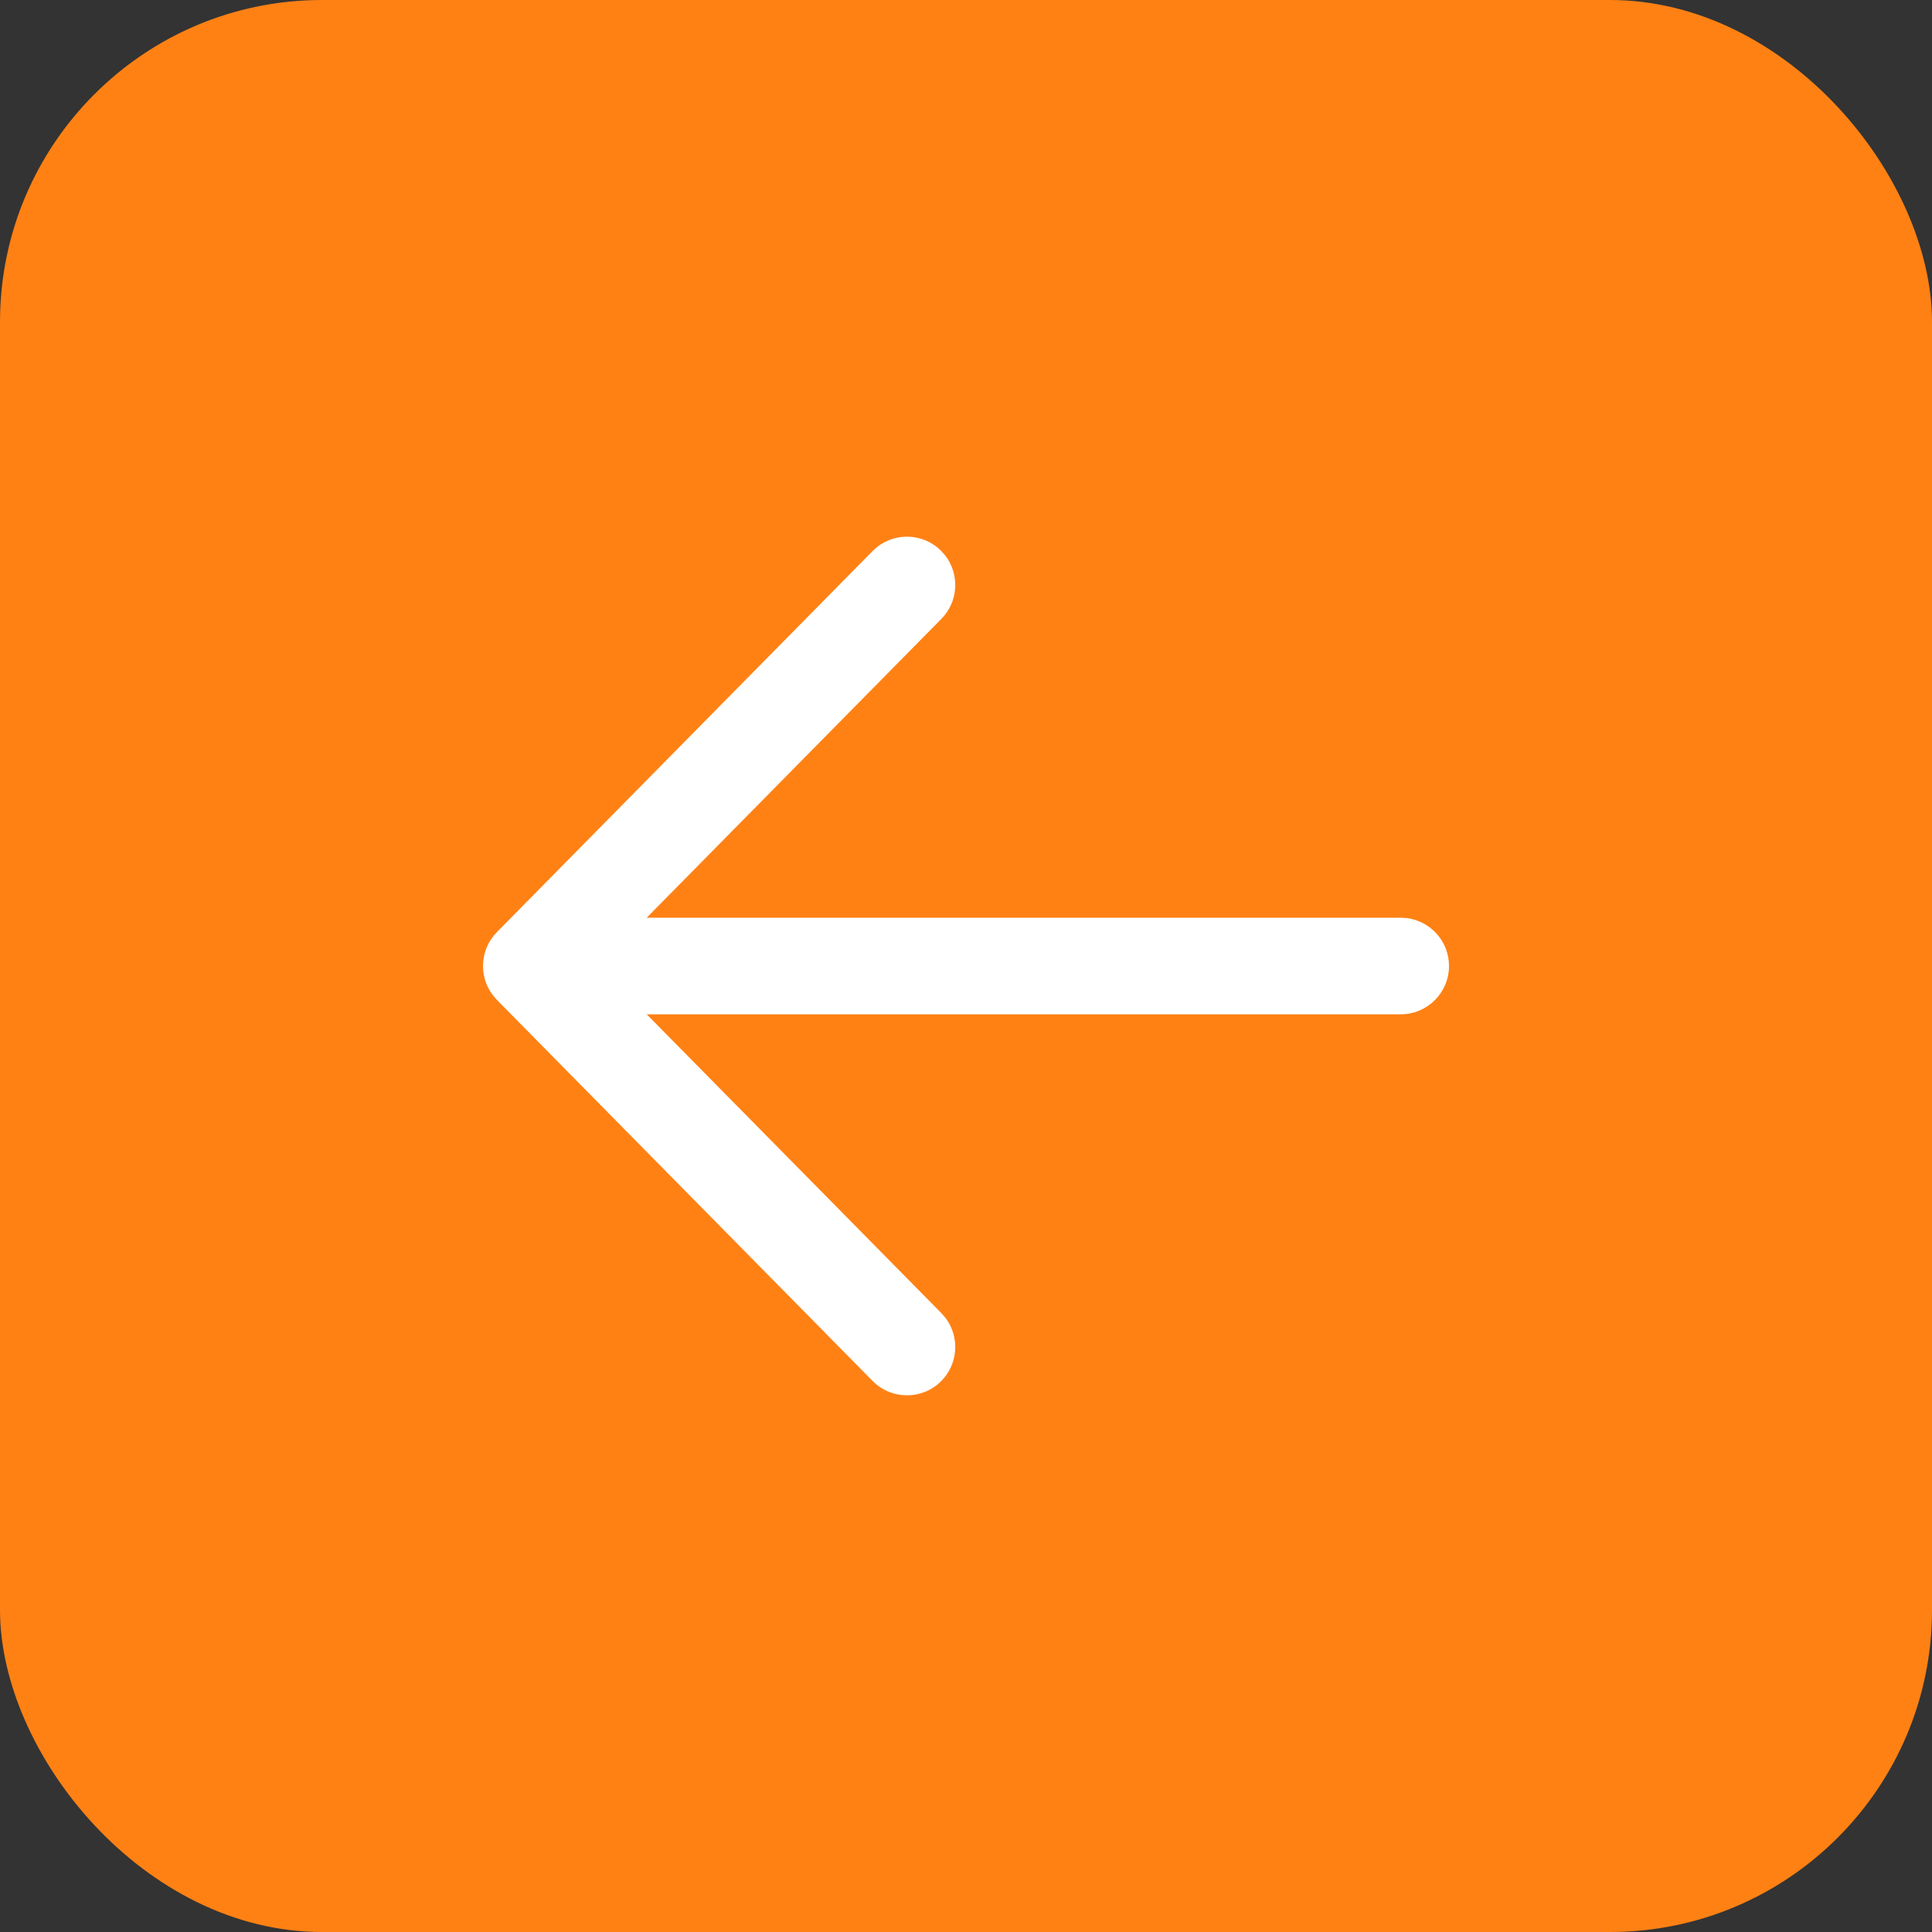 <?xml version="1.0" encoding="UTF-8"?> <svg xmlns="http://www.w3.org/2000/svg" width="40" height="40" viewBox="0 0 40 40" fill="none"><rect x="0" y="0" width="40" height="40" fill="#333333" stroke="none"/><rect x="40" y="40" width="40" height="40" rx="6.667" transform="rotate(180 40 40)" fill="#FF8114"></rect><path d="M19.48 28.601C19.84 28.246 19.874 27.684 19.579 27.29L19.49 27.187L13.389 21L29 21C29.552 21 30 20.552 30 20C30 19.49 29.619 19.07 29.125 19.008L29 19L13.389 19L19.49 12.813C19.845 12.453 19.871 11.891 19.57 11.501L19.48 11.399C19.119 11.044 18.557 11.018 18.167 11.319L18.066 11.409L10.288 19.298C9.936 19.655 9.907 20.21 10.2 20.6L10.288 20.702L18.066 28.591C18.453 28.984 19.087 28.989 19.48 28.601Z" fill="white"></path></svg> 